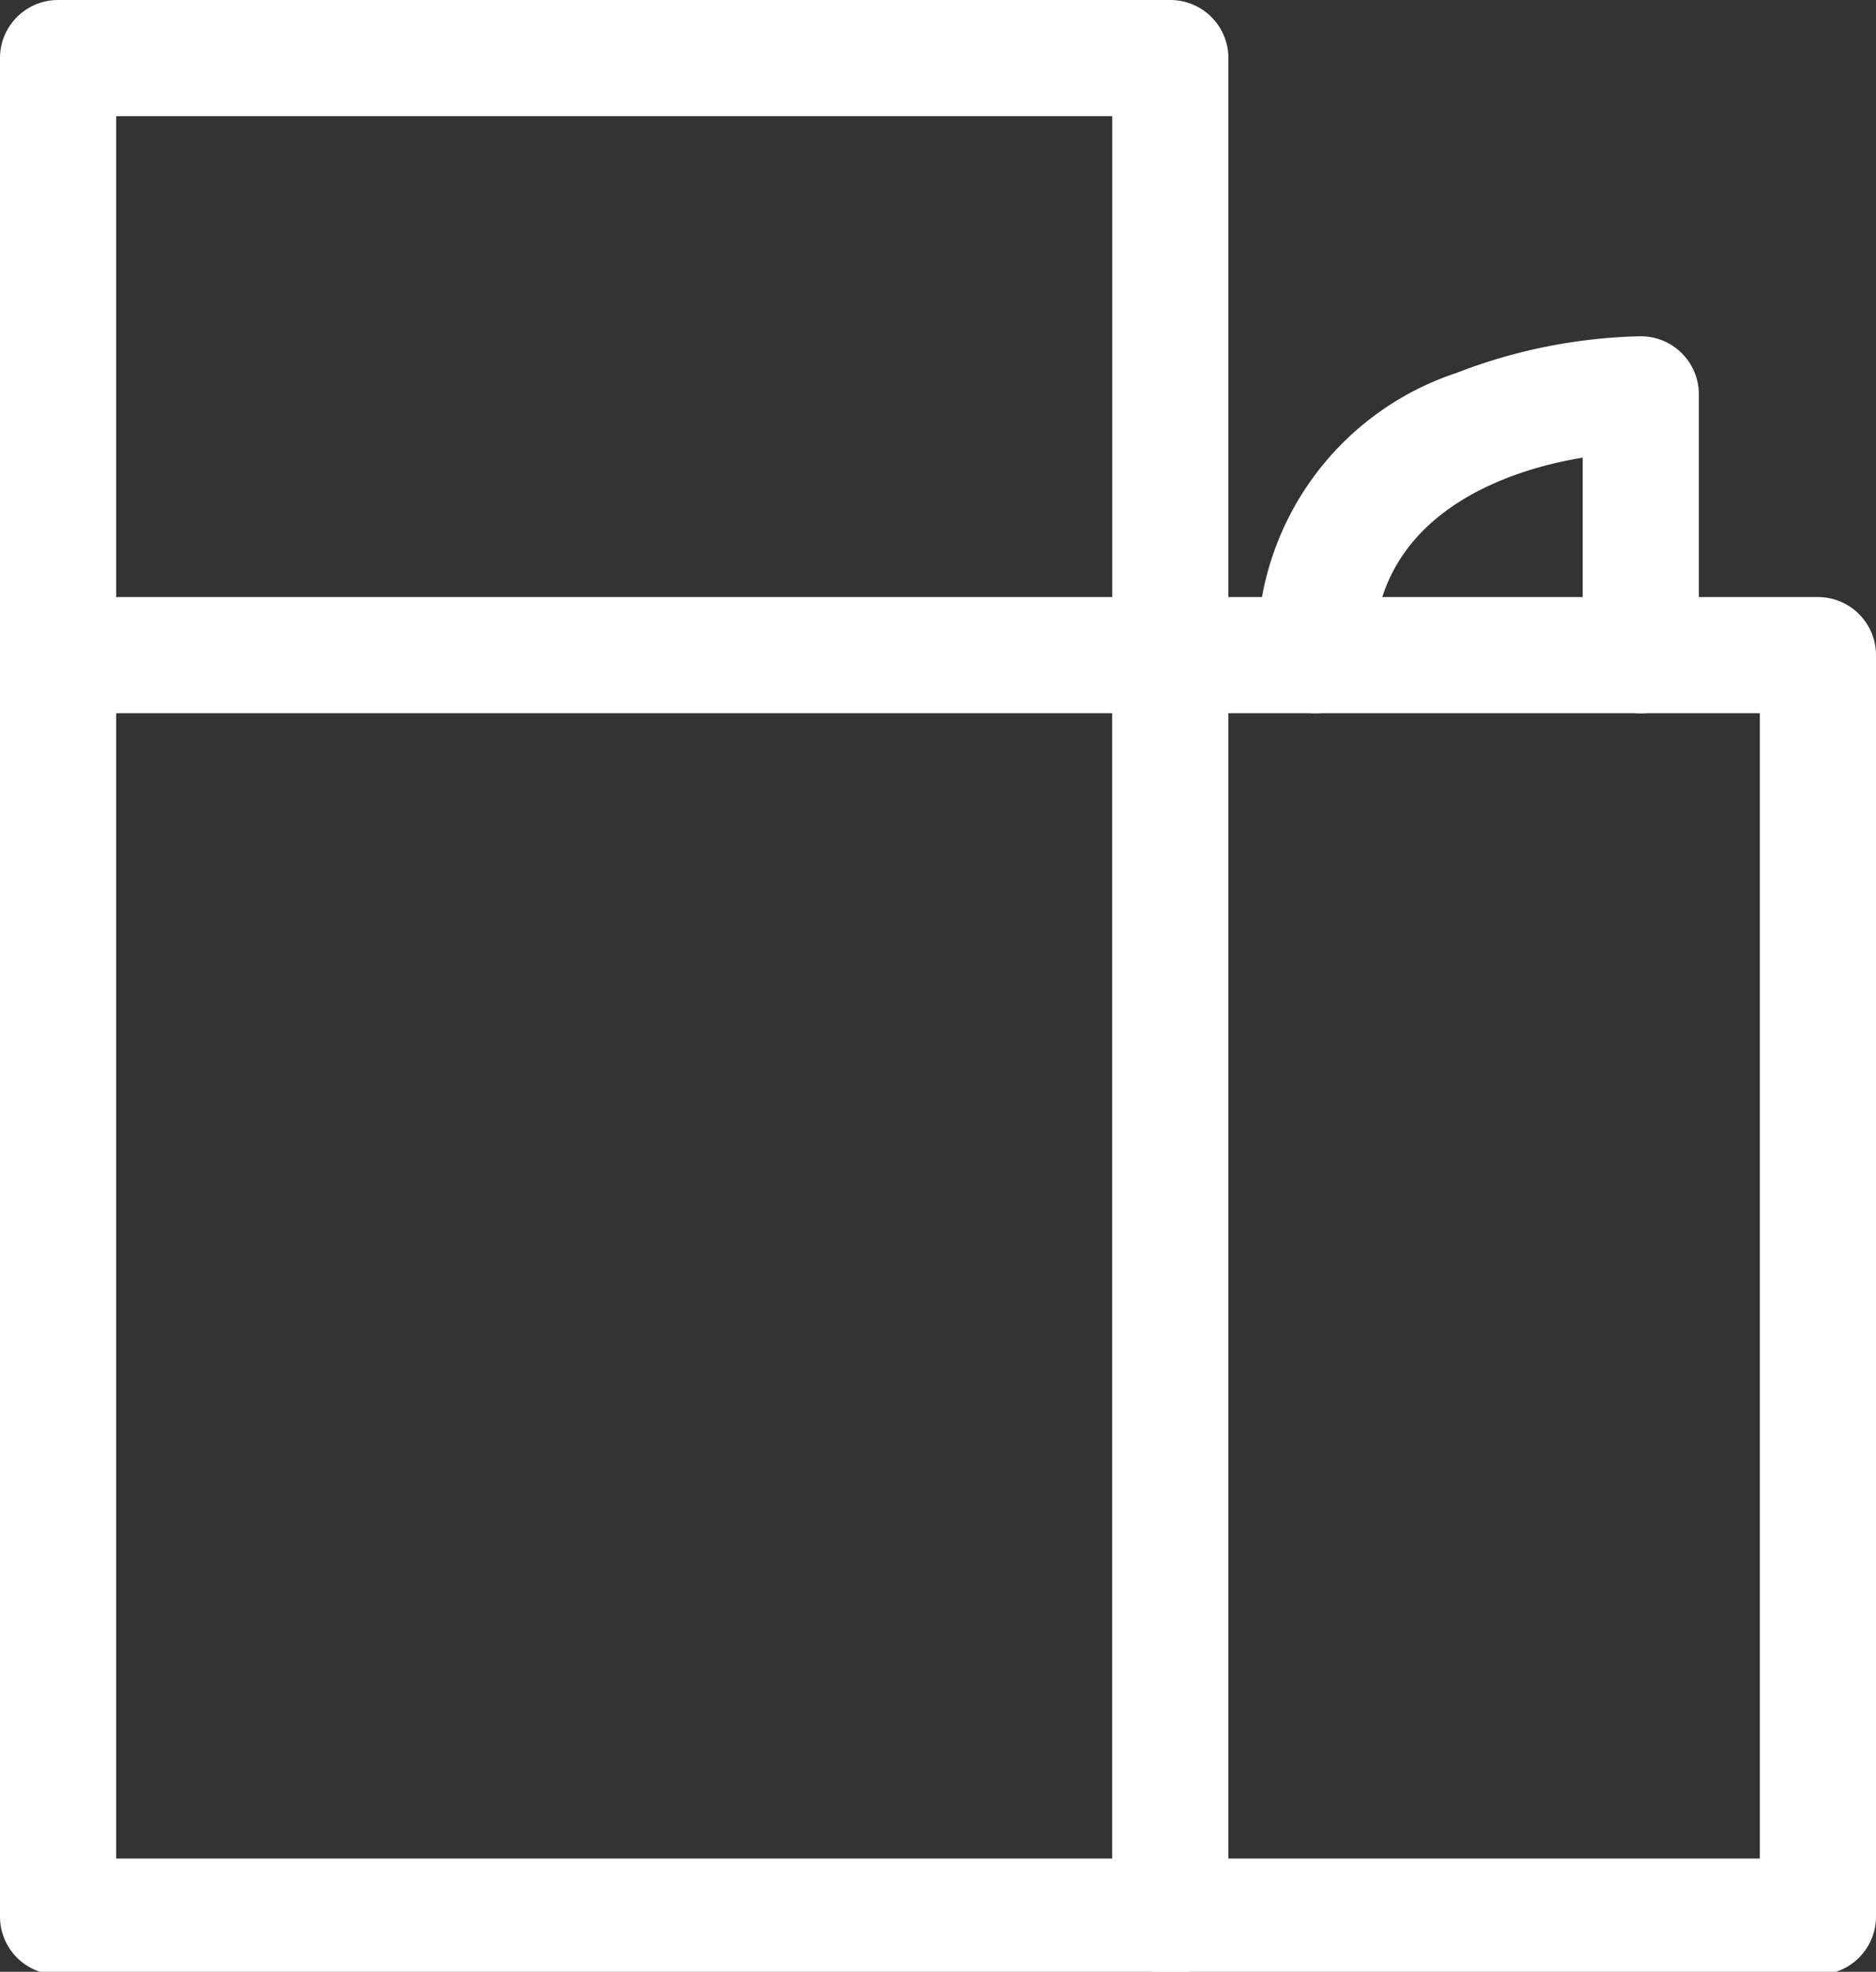 <svg xmlns="http://www.w3.org/2000/svg" viewBox="0 0 32.3 33.95"><rect x="0" y="0" width="32.3" height="33.95" fill="#333333" stroke="none"/><defs><style>.cls-1{fill:#fff;}</style></defs><g id="Capa_2" data-name="Capa 2"><g id="Capa_1-2" data-name="Capa 1"><path class="cls-1" d="M20.15,34H1a1,1,0,0,1-1-1V1A1,1,0,0,1,1,0H20.15a1,1,0,0,1,1,1V33A1,1,0,0,1,20.15,34ZM2,32H19.15V2H2Z"/><path class="cls-1" d="M20.15,12.28H1a1,1,0,0,1,0-2H20.15a1,1,0,0,1,0,2Z"/><path class="cls-1" d="M31.3,34H20.15a1,1,0,0,1-1-1V11.28a1,1,0,0,1,1-1H31.3a1,1,0,0,1,1,1V33A1,1,0,0,1,31.3,34ZM21.15,32H30.3V12.28H21.15Z"/><path class="cls-1" d="M28.25,12.28a1,1,0,0,1-1-1V7.88c-1.35.22-3.6,1-3.6,3.4a1,1,0,1,1-2,0,5,5,0,0,1,3.43-4.86,9.28,9.28,0,0,1,3.17-.63h0a1,1,0,0,1,1,1v4.49A1,1,0,0,1,28.25,12.28Z"/></g></g></svg>